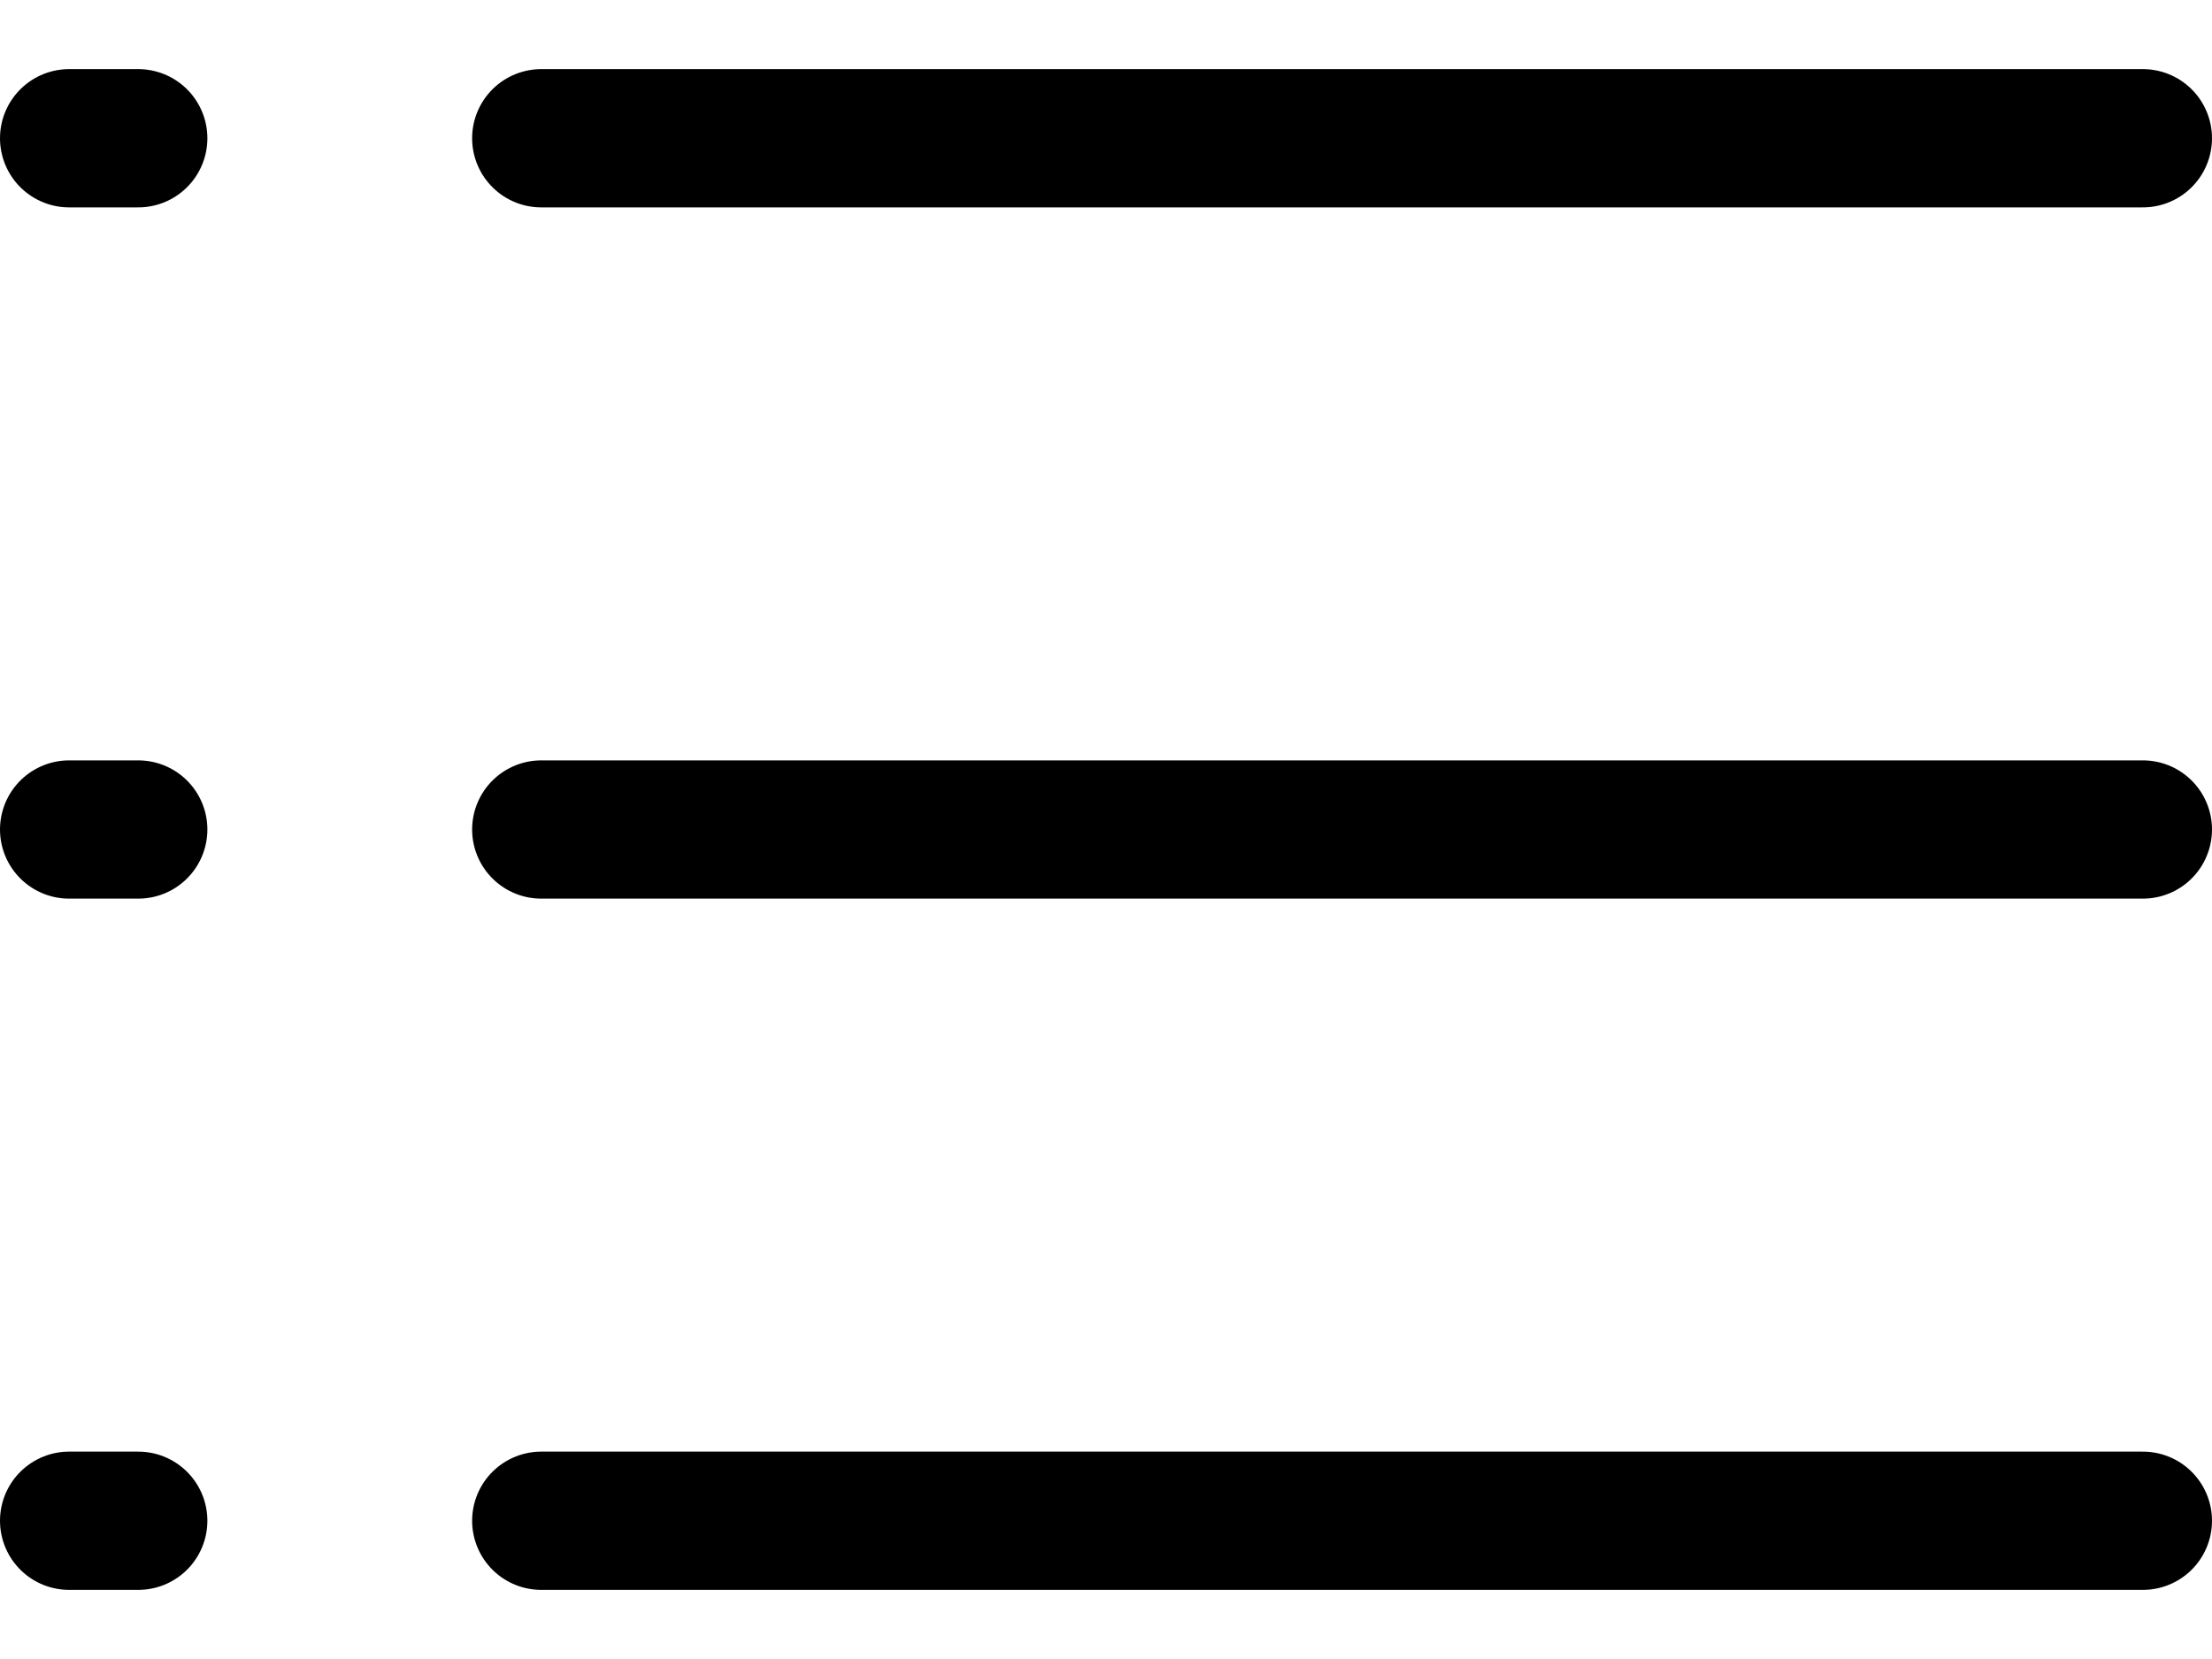 <?xml version="1.0" encoding="UTF-8"?>
<svg width="16px" height="12px" viewBox="0 0 16 12" version="1.1" xmlns="http://www.w3.org/2000/svg" xmlns:xlink="http://www.w3.org/1999/xlink">
    <!-- Generator: Sketch 64 (93537) - https://sketch.com -->
    <title>Group 4</title>
    <desc>Created with Sketch.</desc>
    <g id="hub-page-final" stroke="none" stroke-width="1" fill="none" fill-rule="evenodd" stroke-linecap="round">
        <g id="NTLive-menu" transform="translate(-1351, -555)" stroke="#000000">
            <g id="Group-4" transform="translate(1351, 555)">
                <g id="Group-2" transform="translate(0, 10)">
                    <line x1="3.915" y1="1" x2="15.5" y2="1" id="Path"></line>
                    <line x1="0.5" y1="1" x2="1" y2="1" id="Path"></line>
                </g>
                <g id="Group-2" transform="translate(0, 5)">
                    <line x1="3.915" y1="1" x2="15.5" y2="1" id="Path"></line>
                    <line x1="0.5" y1="1" x2="1" y2="1" id="Path"></line>
                </g>
                <g id="Group-2">
                    <line x1="3.915" y1="1" x2="15.5" y2="1" id="Path"></line>
                    <line x1="0.5" y1="1" x2="1" y2="1" id="Path"></line>
                </g>
            </g>
        </g>
    </g>
</svg>